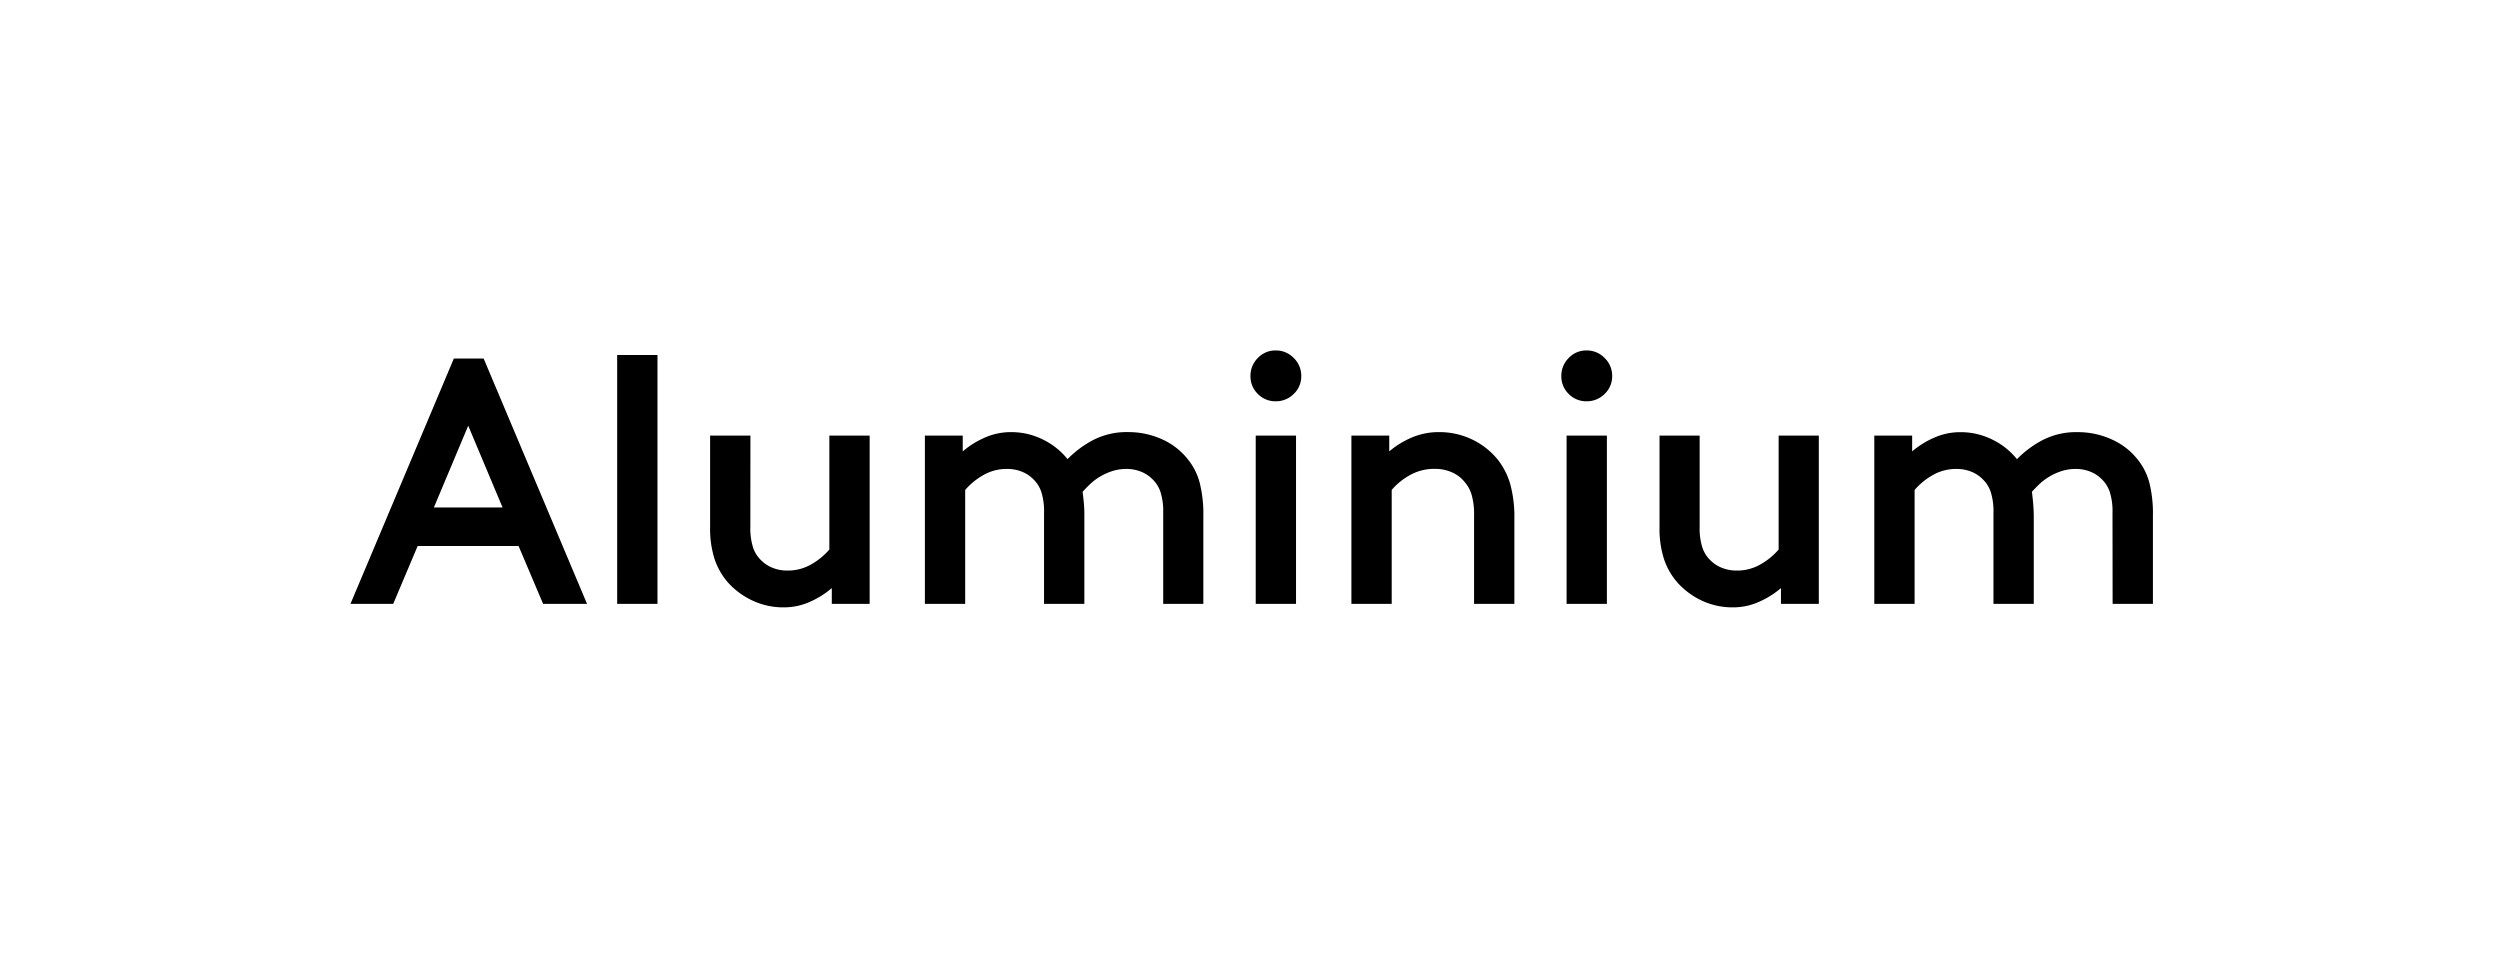 <svg xmlns="http://www.w3.org/2000/svg" width="107" height="41" viewBox="0 0 107 41">
  <g id="Group_17" data-name="Group 17" transform="translate(1179 -1012)">
    <rect id="Rectangle_88" data-name="Rectangle 88" width="107" height="41" transform="translate(-1179 1012)" fill="#fff"/>
    <path id="Path_57" data-name="Path 57" d="M-33.345-10.5-28.92,0H-30.8l-1.05-2.475h-4.32L-37.215,0h-1.83l4.425-10.5Zm-2.13,6.375h2.94l-1.47-3.5Zm7.845-6.525h1.725V0H-27.63Zm5.7,7.35a2.714,2.714,0,0,0,.12.9,1.359,1.359,0,0,0,.345.54,1.438,1.438,0,0,0,.5.322,1.66,1.66,0,0,0,.615.113,2,2,0,0,0,1.073-.293,2.868,2.868,0,0,0,.728-.608V-7.2h1.725V0h-1.62V-.675a3.721,3.721,0,0,1-.915.578,2.7,2.7,0,0,1-1.14.247,3.086,3.086,0,0,1-1.327-.285A3.257,3.257,0,0,1-22.875-.9a2.952,2.952,0,0,1-.577-.99,4.249,4.249,0,0,1-.2-1.41V-7.2h1.725Zm17.67-.6a2.714,2.714,0,0,0-.12-.9,1.359,1.359,0,0,0-.345-.54,1.438,1.438,0,0,0-.495-.322,1.66,1.66,0,0,0-.615-.112,1.936,1.936,0,0,0-.63.1,2.592,2.592,0,0,0-.518.24,2.424,2.424,0,0,0-.412.315q-.18.173-.315.323.03.225.053.472t.022.533V0H-9.36V-3.9a2.714,2.714,0,0,0-.12-.9,1.359,1.359,0,0,0-.345-.54,1.438,1.438,0,0,0-.495-.322,1.66,1.66,0,0,0-.615-.112,2,2,0,0,0-1.073.292,2.868,2.868,0,0,0-.727.608V0H-14.46V-7.2h1.62v.675a3.721,3.721,0,0,1,.915-.577A2.739,2.739,0,0,1-10.77-7.35a3.024,3.024,0,0,1,1.358.315,3.08,3.08,0,0,1,1.057.84,4.411,4.411,0,0,1,1.1-.818,3.134,3.134,0,0,1,1.5-.338,3.483,3.483,0,0,1,1.448.308A2.913,2.913,0,0,1-3.2-6.18a2.65,2.65,0,0,1,.5.99,5.448,5.448,0,0,1,.158,1.425V0H-4.26ZM-.3,0V-7.2H1.425V0ZM-.525-9.75a1.067,1.067,0,0,1,.315-.773,1.029,1.029,0,0,1,.765-.323,1.054,1.054,0,0,1,.772.323,1.054,1.054,0,0,1,.322.773,1.029,1.029,0,0,1-.322.765,1.067,1.067,0,0,1-.772.315A1.042,1.042,0,0,1-.21-8.985,1.042,1.042,0,0,1-.525-9.75Zm10.59,3.585a3.07,3.07,0,0,1,.525,1.028,5.353,5.353,0,0,1,.18,1.522V0H9.045V-3.765a3.007,3.007,0,0,0-.112-.93,1.486,1.486,0,0,0-.308-.54,1.409,1.409,0,0,0-.54-.4,1.759,1.759,0,0,0-.705-.142,2.119,2.119,0,0,0-1.125.292,2.83,2.83,0,0,0-.735.608V0H3.795V-7.2h1.62v.675A3.68,3.68,0,0,1,6.337-7.1,2.9,2.9,0,0,1,7.545-7.35a3.217,3.217,0,0,1,1.418.315A3.181,3.181,0,0,1,10.065-6.165ZM13.005,0V-7.2H14.73V0ZM12.78-9.75a1.067,1.067,0,0,1,.315-.773,1.029,1.029,0,0,1,.765-.323,1.054,1.054,0,0,1,.773.323,1.054,1.054,0,0,1,.323.773,1.029,1.029,0,0,1-.323.765,1.067,1.067,0,0,1-.773.315,1.042,1.042,0,0,1-.765-.315A1.042,1.042,0,0,1,12.78-9.75ZM18.7-3.3a2.714,2.714,0,0,0,.12.9,1.359,1.359,0,0,0,.345.54,1.438,1.438,0,0,0,.5.322,1.66,1.66,0,0,0,.615.113,2,2,0,0,0,1.073-.293,2.868,2.868,0,0,0,.728-.608V-7.2H23.8V0h-1.62V-.675A3.721,3.721,0,0,1,21.27-.1,2.7,2.7,0,0,1,20.13.15,3.086,3.086,0,0,1,18.8-.135,3.257,3.257,0,0,1,17.76-.9a2.952,2.952,0,0,1-.577-.99,4.249,4.249,0,0,1-.2-1.41V-7.2H18.7Zm17.67-.6a2.714,2.714,0,0,0-.12-.9,1.359,1.359,0,0,0-.345-.54,1.438,1.438,0,0,0-.495-.322,1.66,1.66,0,0,0-.615-.112,1.936,1.936,0,0,0-.63.1,2.593,2.593,0,0,0-.518.24,2.424,2.424,0,0,0-.412.315q-.18.173-.315.323.03.225.052.472T33-3.795V0H31.275V-3.9a2.714,2.714,0,0,0-.12-.9,1.359,1.359,0,0,0-.345-.54,1.438,1.438,0,0,0-.495-.322,1.66,1.66,0,0,0-.615-.112,2,2,0,0,0-1.072.292,2.868,2.868,0,0,0-.728.608V0H26.175V-7.2h1.62v.675A3.721,3.721,0,0,1,28.71-7.1a2.739,2.739,0,0,1,1.155-.248,3.024,3.024,0,0,1,1.358.315,3.08,3.08,0,0,1,1.058.84,4.411,4.411,0,0,1,1.1-.818,3.134,3.134,0,0,1,1.5-.338,3.483,3.483,0,0,1,1.448.308,2.913,2.913,0,0,1,1.118.863,2.65,2.65,0,0,1,.5.99A5.448,5.448,0,0,1,38.1-3.765V0H36.375Z" transform="translate(-1124.955 1037.845)"/>
  </g>
</svg>
